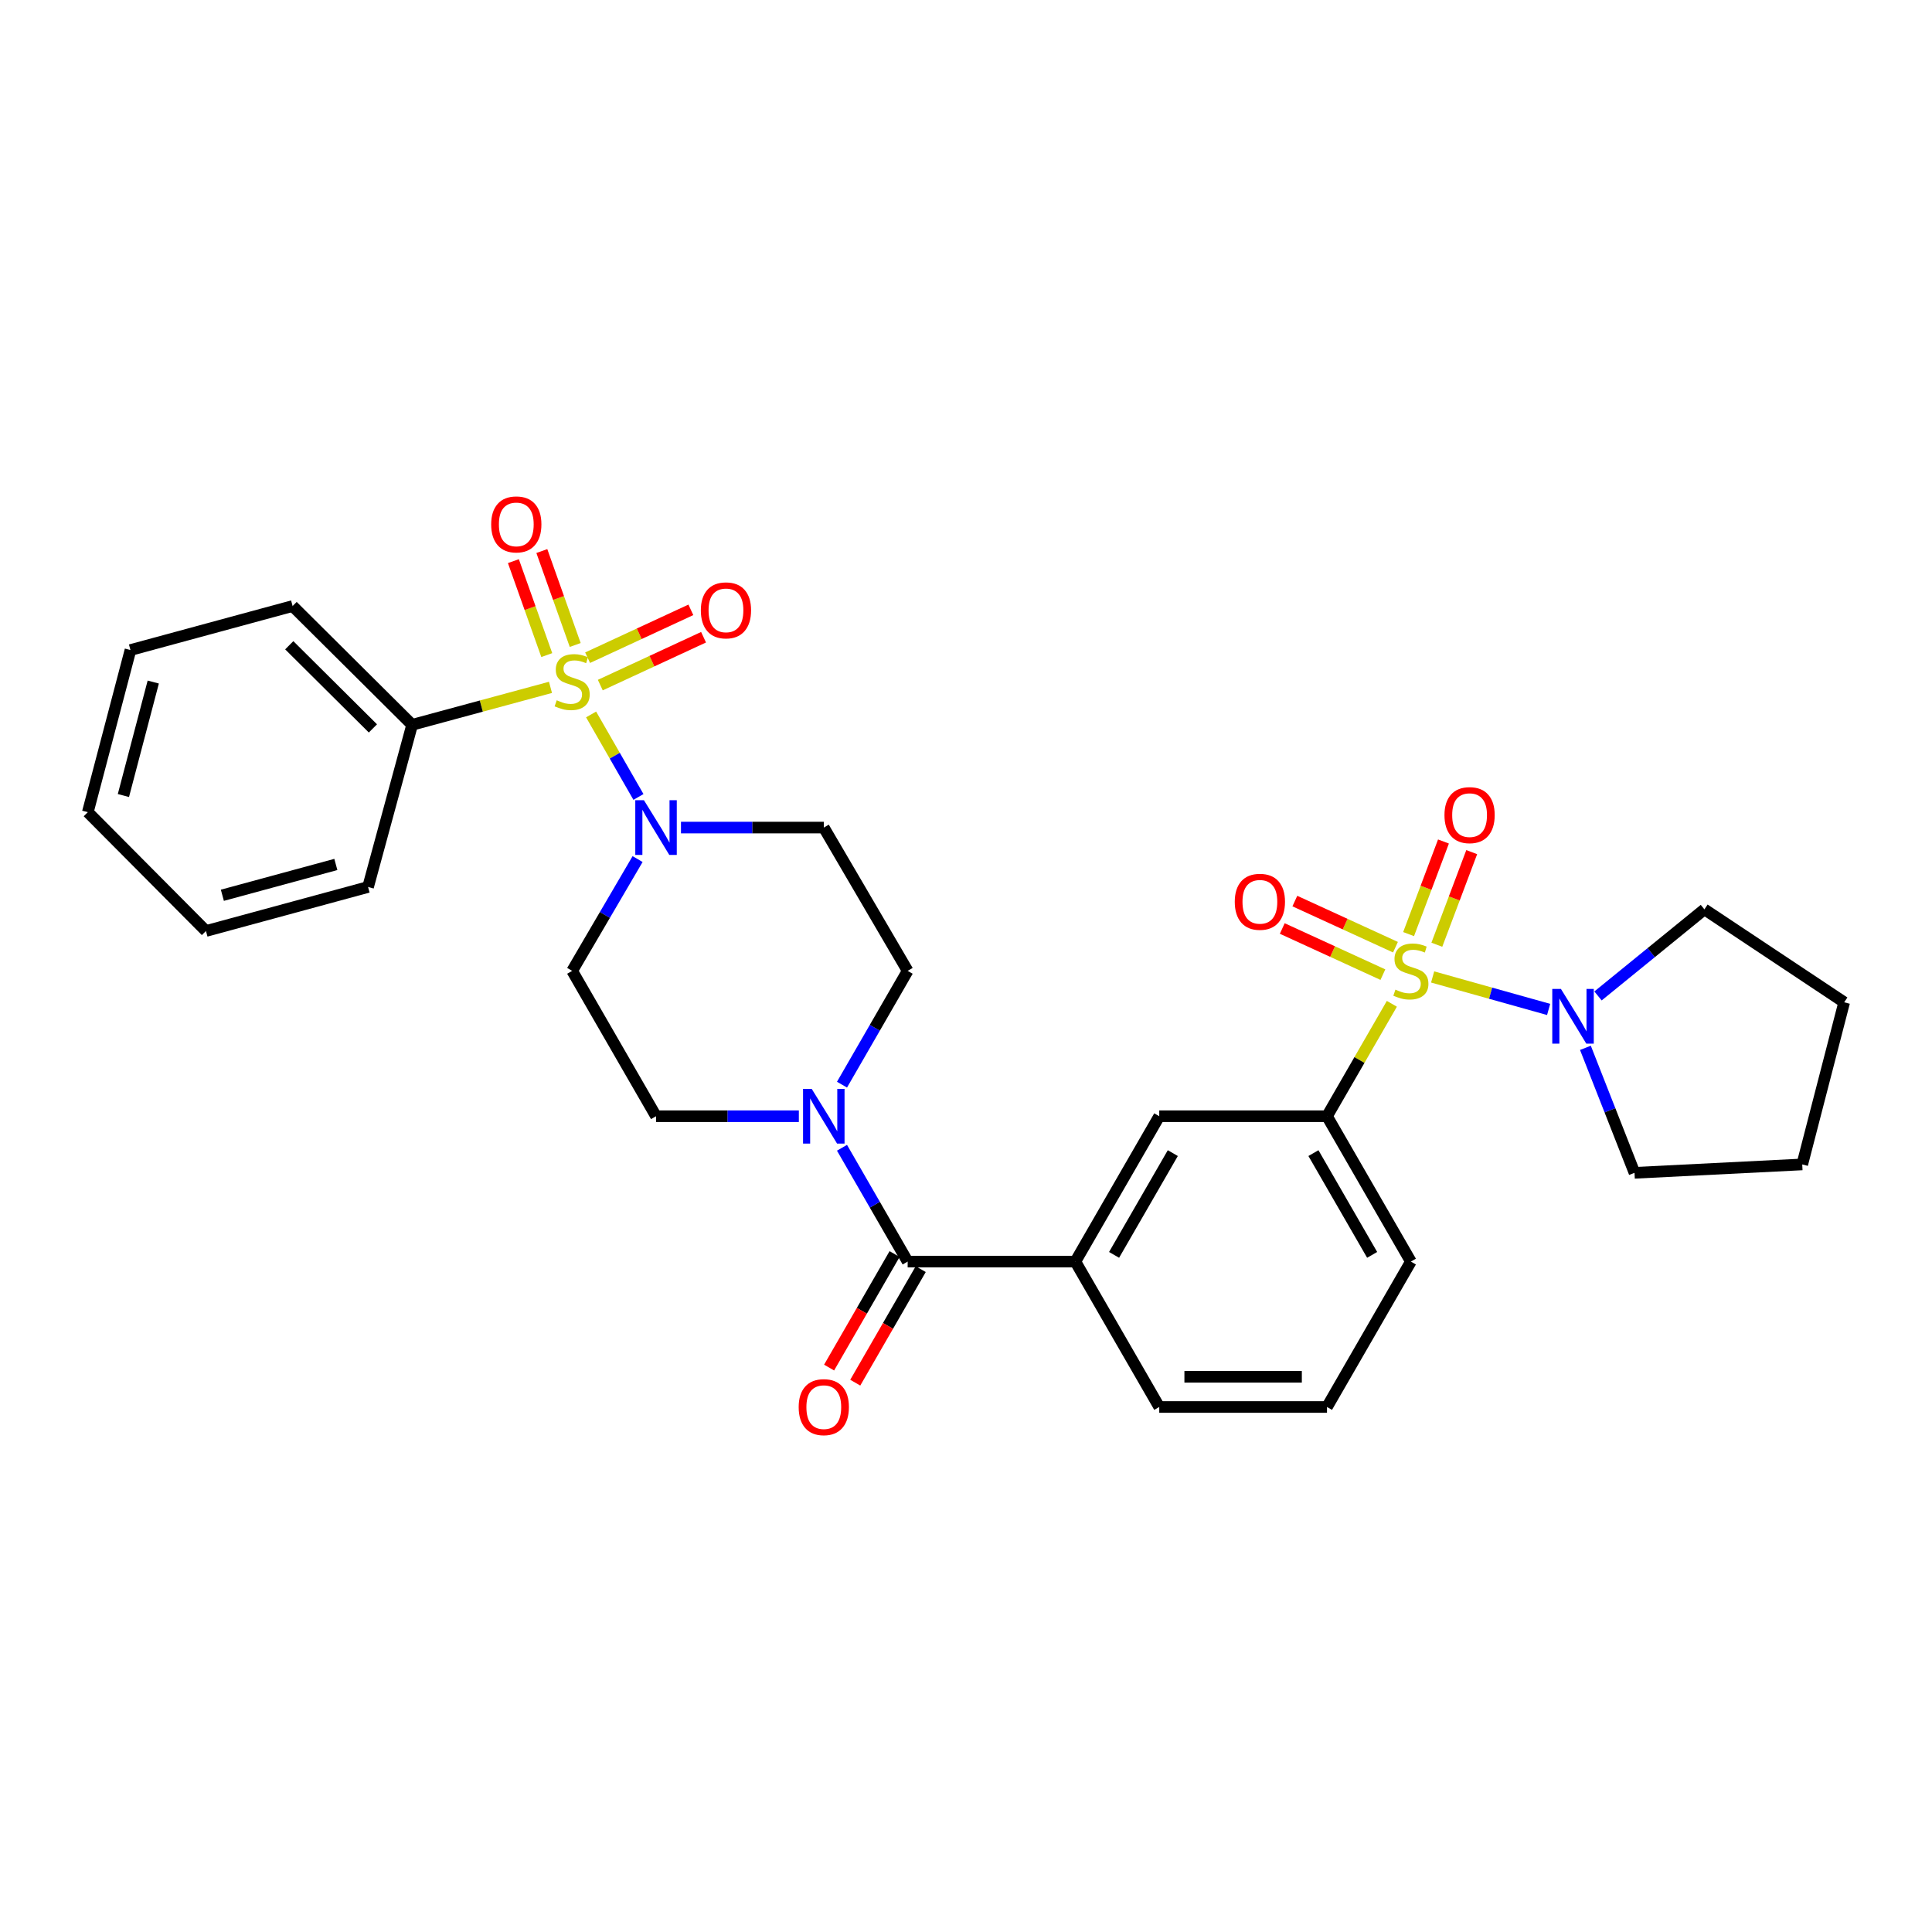 <?xml version='1.0' encoding='iso-8859-1'?>
<svg version='1.1' baseProfile='full'
              xmlns='http://www.w3.org/2000/svg'
                      xmlns:rdkit='http://www.rdkit.org/xml'
                      xmlns:xlink='http://www.w3.org/1999/xlink'
                  xml:space='preserve'
width='1000px' height='1000px' viewBox='0 0 1000 1000'>
<!-- END OF HEADER -->
<rect style='opacity:1.0;fill:#FFFFFF;stroke:none' width='1000' height='1000' x='0' y='0'> </rect>
<path class='bond-3' d='M 741.526,505.67 L 771.546,514.078' style='fill:none;fill-rule:evenodd;stroke:#CCCC00;stroke-width:6px;stroke-linecap:butt;stroke-linejoin:miter;stroke-opacity:1' />
<path class='bond-3' d='M 771.546,514.078 L 801.566,522.485' style='fill:none;fill-rule:evenodd;stroke:#0000FF;stroke-width:6px;stroke-linecap:butt;stroke-linejoin:miter;stroke-opacity:1' />
<path class='bond-5' d='M 720.427,519.568 L 703.639,548.661' style='fill:none;fill-rule:evenodd;stroke:#CCCC00;stroke-width:6px;stroke-linecap:butt;stroke-linejoin:miter;stroke-opacity:1' />
<path class='bond-5' d='M 703.639,548.661 L 686.851,577.754' style='fill:none;fill-rule:evenodd;stroke:#000000;stroke-width:6px;stroke-linecap:butt;stroke-linejoin:miter;stroke-opacity:1' />
<path class='bond-8' d='M 743.707,488.995 L 752.733,465.029' style='fill:none;fill-rule:evenodd;stroke:#CCCC00;stroke-width:6px;stroke-linecap:butt;stroke-linejoin:miter;stroke-opacity:1' />
<path class='bond-8' d='M 752.733,465.029 L 761.759,441.063' style='fill:none;fill-rule:evenodd;stroke:#FF0000;stroke-width:6px;stroke-linecap:butt;stroke-linejoin:miter;stroke-opacity:1' />
<path class='bond-8' d='M 729.086,483.488 L 738.112,459.522' style='fill:none;fill-rule:evenodd;stroke:#CCCC00;stroke-width:6px;stroke-linecap:butt;stroke-linejoin:miter;stroke-opacity:1' />
<path class='bond-8' d='M 738.112,459.522 L 747.138,435.557' style='fill:none;fill-rule:evenodd;stroke:#FF0000;stroke-width:6px;stroke-linecap:butt;stroke-linejoin:miter;stroke-opacity:1' />
<path class='bond-9' d='M 722.293,490.267 L 696.252,478.328' style='fill:none;fill-rule:evenodd;stroke:#CCCC00;stroke-width:6px;stroke-linecap:butt;stroke-linejoin:miter;stroke-opacity:1' />
<path class='bond-9' d='M 696.252,478.328 L 670.21,466.389' style='fill:none;fill-rule:evenodd;stroke:#FF0000;stroke-width:6px;stroke-linecap:butt;stroke-linejoin:miter;stroke-opacity:1' />
<path class='bond-9' d='M 715.782,504.47 L 689.741,492.531' style='fill:none;fill-rule:evenodd;stroke:#CCCC00;stroke-width:6px;stroke-linecap:butt;stroke-linejoin:miter;stroke-opacity:1' />
<path class='bond-9' d='M 689.741,492.531 L 663.699,480.591' style='fill:none;fill-rule:evenodd;stroke:#FF0000;stroke-width:6px;stroke-linecap:butt;stroke-linejoin:miter;stroke-opacity:1' />
<path class='bond-0' d='M 305.948,369.797 L 318.206,391.149' style='fill:none;fill-rule:evenodd;stroke:#CCCC00;stroke-width:6px;stroke-linecap:butt;stroke-linejoin:miter;stroke-opacity:1' />
<path class='bond-0' d='M 318.206,391.149 L 330.464,412.5' style='fill:none;fill-rule:evenodd;stroke:#0000FF;stroke-width:6px;stroke-linecap:butt;stroke-linejoin:miter;stroke-opacity:1' />
<path class='bond-10' d='M 310.713,354.6 L 337.436,342.213' style='fill:none;fill-rule:evenodd;stroke:#CCCC00;stroke-width:6px;stroke-linecap:butt;stroke-linejoin:miter;stroke-opacity:1' />
<path class='bond-10' d='M 337.436,342.213 L 364.159,329.826' style='fill:none;fill-rule:evenodd;stroke:#FF0000;stroke-width:6px;stroke-linecap:butt;stroke-linejoin:miter;stroke-opacity:1' />
<path class='bond-10' d='M 304.142,340.425 L 330.866,328.038' style='fill:none;fill-rule:evenodd;stroke:#CCCC00;stroke-width:6px;stroke-linecap:butt;stroke-linejoin:miter;stroke-opacity:1' />
<path class='bond-10' d='M 330.866,328.038 L 357.589,315.651' style='fill:none;fill-rule:evenodd;stroke:#FF0000;stroke-width:6px;stroke-linecap:butt;stroke-linejoin:miter;stroke-opacity:1' />
<path class='bond-11' d='M 297.73,333.843 L 289.091,309.531' style='fill:none;fill-rule:evenodd;stroke:#CCCC00;stroke-width:6px;stroke-linecap:butt;stroke-linejoin:miter;stroke-opacity:1' />
<path class='bond-11' d='M 289.091,309.531 L 280.453,285.219' style='fill:none;fill-rule:evenodd;stroke:#FF0000;stroke-width:6px;stroke-linecap:butt;stroke-linejoin:miter;stroke-opacity:1' />
<path class='bond-11' d='M 283.009,339.074 L 274.37,314.762' style='fill:none;fill-rule:evenodd;stroke:#CCCC00;stroke-width:6px;stroke-linecap:butt;stroke-linejoin:miter;stroke-opacity:1' />
<path class='bond-11' d='M 274.37,314.762 L 265.731,290.45' style='fill:none;fill-rule:evenodd;stroke:#FF0000;stroke-width:6px;stroke-linecap:butt;stroke-linejoin:miter;stroke-opacity:1' />
<path class='bond-14' d='M 284.929,355.777 L 249.121,365.472' style='fill:none;fill-rule:evenodd;stroke:#CCCC00;stroke-width:6px;stroke-linecap:butt;stroke-linejoin:miter;stroke-opacity:1' />
<path class='bond-14' d='M 249.121,365.472 L 213.314,375.166' style='fill:none;fill-rule:evenodd;stroke:#000000;stroke-width:6px;stroke-linecap:butt;stroke-linejoin:miter;stroke-opacity:1' />
<path class='bond-1' d='M 352.473,428.348 L 389.434,428.348' style='fill:none;fill-rule:evenodd;stroke:#0000FF;stroke-width:6px;stroke-linecap:butt;stroke-linejoin:miter;stroke-opacity:1' />
<path class='bond-1' d='M 389.434,428.348 L 426.395,428.348' style='fill:none;fill-rule:evenodd;stroke:#000000;stroke-width:6px;stroke-linecap:butt;stroke-linejoin:miter;stroke-opacity:1' />
<path class='bond-32' d='M 330.017,444.656 L 313.086,473.586' style='fill:none;fill-rule:evenodd;stroke:#0000FF;stroke-width:6px;stroke-linecap:butt;stroke-linejoin:miter;stroke-opacity:1' />
<path class='bond-32' d='M 313.086,473.586 L 296.154,502.517' style='fill:none;fill-rule:evenodd;stroke:#000000;stroke-width:6px;stroke-linecap:butt;stroke-linejoin:miter;stroke-opacity:1' />
<path class='bond-2' d='M 469.803,652.999 L 556.601,652.999' style='fill:none;fill-rule:evenodd;stroke:#000000;stroke-width:6px;stroke-linecap:butt;stroke-linejoin:miter;stroke-opacity:1' />
<path class='bond-4' d='M 469.803,652.999 L 452.81,623.542' style='fill:none;fill-rule:evenodd;stroke:#000000;stroke-width:6px;stroke-linecap:butt;stroke-linejoin:miter;stroke-opacity:1' />
<path class='bond-4' d='M 452.81,623.542 L 435.817,594.085' style='fill:none;fill-rule:evenodd;stroke:#0000FF;stroke-width:6px;stroke-linecap:butt;stroke-linejoin:miter;stroke-opacity:1' />
<path class='bond-17' d='M 463.036,649.096 L 446.089,678.477' style='fill:none;fill-rule:evenodd;stroke:#000000;stroke-width:6px;stroke-linecap:butt;stroke-linejoin:miter;stroke-opacity:1' />
<path class='bond-17' d='M 446.089,678.477 L 429.141,707.858' style='fill:none;fill-rule:evenodd;stroke:#FF0000;stroke-width:6px;stroke-linecap:butt;stroke-linejoin:miter;stroke-opacity:1' />
<path class='bond-17' d='M 476.57,656.902 L 459.622,686.283' style='fill:none;fill-rule:evenodd;stroke:#000000;stroke-width:6px;stroke-linecap:butt;stroke-linejoin:miter;stroke-opacity:1' />
<path class='bond-17' d='M 459.622,686.283 L 442.675,715.665' style='fill:none;fill-rule:evenodd;stroke:#FF0000;stroke-width:6px;stroke-linecap:butt;stroke-linejoin:miter;stroke-opacity:1' />
<path class='bond-18' d='M 820.609,542.358 L 833.315,574.708' style='fill:none;fill-rule:evenodd;stroke:#0000FF;stroke-width:6px;stroke-linecap:butt;stroke-linejoin:miter;stroke-opacity:1' />
<path class='bond-18' d='M 833.315,574.708 L 846.022,607.057' style='fill:none;fill-rule:evenodd;stroke:#000000;stroke-width:6px;stroke-linecap:butt;stroke-linejoin:miter;stroke-opacity:1' />
<path class='bond-19' d='M 827.125,515.498 L 854.662,493.089' style='fill:none;fill-rule:evenodd;stroke:#0000FF;stroke-width:6px;stroke-linecap:butt;stroke-linejoin:miter;stroke-opacity:1' />
<path class='bond-19' d='M 854.662,493.089 L 882.199,470.679' style='fill:none;fill-rule:evenodd;stroke:#000000;stroke-width:6px;stroke-linecap:butt;stroke-linejoin:miter;stroke-opacity:1' />
<path class='bond-15' d='M 413.484,577.754 L 376.523,577.754' style='fill:none;fill-rule:evenodd;stroke:#0000FF;stroke-width:6px;stroke-linecap:butt;stroke-linejoin:miter;stroke-opacity:1' />
<path class='bond-15' d='M 376.523,577.754 L 339.562,577.754' style='fill:none;fill-rule:evenodd;stroke:#000000;stroke-width:6px;stroke-linecap:butt;stroke-linejoin:miter;stroke-opacity:1' />
<path class='bond-16' d='M 435.817,561.422 L 452.81,531.969' style='fill:none;fill-rule:evenodd;stroke:#0000FF;stroke-width:6px;stroke-linecap:butt;stroke-linejoin:miter;stroke-opacity:1' />
<path class='bond-16' d='M 452.81,531.969 L 469.803,502.517' style='fill:none;fill-rule:evenodd;stroke:#000000;stroke-width:6px;stroke-linecap:butt;stroke-linejoin:miter;stroke-opacity:1' />
<path class='bond-7' d='M 686.851,577.754 L 600.026,577.754' style='fill:none;fill-rule:evenodd;stroke:#000000;stroke-width:6px;stroke-linecap:butt;stroke-linejoin:miter;stroke-opacity:1' />
<path class='bond-20' d='M 686.851,577.754 L 730.267,652.999' style='fill:none;fill-rule:evenodd;stroke:#000000;stroke-width:6px;stroke-linecap:butt;stroke-linejoin:miter;stroke-opacity:1' />
<path class='bond-20' d='M 679.831,596.849 L 710.222,649.52' style='fill:none;fill-rule:evenodd;stroke:#000000;stroke-width:6px;stroke-linecap:butt;stroke-linejoin:miter;stroke-opacity:1' />
<path class='bond-6' d='M 556.601,652.999 L 600.026,577.754' style='fill:none;fill-rule:evenodd;stroke:#000000;stroke-width:6px;stroke-linecap:butt;stroke-linejoin:miter;stroke-opacity:1' />
<path class='bond-6' d='M 576.647,649.522 L 607.045,596.85' style='fill:none;fill-rule:evenodd;stroke:#000000;stroke-width:6px;stroke-linecap:butt;stroke-linejoin:miter;stroke-opacity:1' />
<path class='bond-31' d='M 556.601,652.999 L 600.026,728.253' style='fill:none;fill-rule:evenodd;stroke:#000000;stroke-width:6px;stroke-linecap:butt;stroke-linejoin:miter;stroke-opacity:1' />
<path class='bond-12' d='M 296.154,502.517 L 339.562,577.754' style='fill:none;fill-rule:evenodd;stroke:#000000;stroke-width:6px;stroke-linecap:butt;stroke-linejoin:miter;stroke-opacity:1' />
<path class='bond-13' d='M 426.395,428.348 L 469.803,502.517' style='fill:none;fill-rule:evenodd;stroke:#000000;stroke-width:6px;stroke-linecap:butt;stroke-linejoin:miter;stroke-opacity:1' />
<path class='bond-23' d='M 213.314,375.166 L 151.453,313.678' style='fill:none;fill-rule:evenodd;stroke:#000000;stroke-width:6px;stroke-linecap:butt;stroke-linejoin:miter;stroke-opacity:1' />
<path class='bond-23' d='M 193.021,377.024 L 149.718,333.983' style='fill:none;fill-rule:evenodd;stroke:#000000;stroke-width:6px;stroke-linecap:butt;stroke-linejoin:miter;stroke-opacity:1' />
<path class='bond-24' d='M 213.314,375.166 L 190.512,459.1' style='fill:none;fill-rule:evenodd;stroke:#000000;stroke-width:6px;stroke-linecap:butt;stroke-linejoin:miter;stroke-opacity:1' />
<path class='bond-26' d='M 846.022,607.057 L 932.837,602.708' style='fill:none;fill-rule:evenodd;stroke:#000000;stroke-width:6px;stroke-linecap:butt;stroke-linejoin:miter;stroke-opacity:1' />
<path class='bond-25' d='M 882.199,470.679 L 954.545,518.791' style='fill:none;fill-rule:evenodd;stroke:#000000;stroke-width:6px;stroke-linecap:butt;stroke-linejoin:miter;stroke-opacity:1' />
<path class='bond-22' d='M 730.267,652.999 L 686.851,728.253' style='fill:none;fill-rule:evenodd;stroke:#000000;stroke-width:6px;stroke-linecap:butt;stroke-linejoin:miter;stroke-opacity:1' />
<path class='bond-21' d='M 600.026,728.253 L 686.851,728.253' style='fill:none;fill-rule:evenodd;stroke:#000000;stroke-width:6px;stroke-linecap:butt;stroke-linejoin:miter;stroke-opacity:1' />
<path class='bond-21' d='M 613.05,712.629 L 673.827,712.629' style='fill:none;fill-rule:evenodd;stroke:#000000;stroke-width:6px;stroke-linecap:butt;stroke-linejoin:miter;stroke-opacity:1' />
<path class='bond-28' d='M 151.453,313.678 L 67.527,336.463' style='fill:none;fill-rule:evenodd;stroke:#000000;stroke-width:6px;stroke-linecap:butt;stroke-linejoin:miter;stroke-opacity:1' />
<path class='bond-27' d='M 190.512,459.1 L 106.604,481.885' style='fill:none;fill-rule:evenodd;stroke:#000000;stroke-width:6px;stroke-linecap:butt;stroke-linejoin:miter;stroke-opacity:1' />
<path class='bond-27' d='M 173.831,447.44 L 115.096,463.389' style='fill:none;fill-rule:evenodd;stroke:#000000;stroke-width:6px;stroke-linecap:butt;stroke-linejoin:miter;stroke-opacity:1' />
<path class='bond-30' d='M 954.545,518.791 L 932.837,602.708' style='fill:none;fill-rule:evenodd;stroke:#000000;stroke-width:6px;stroke-linecap:butt;stroke-linejoin:miter;stroke-opacity:1' />
<path class='bond-29' d='M 106.604,481.885 L 45.455,420.38' style='fill:none;fill-rule:evenodd;stroke:#000000;stroke-width:6px;stroke-linecap:butt;stroke-linejoin:miter;stroke-opacity:1' />
<path class='bond-33' d='M 67.527,336.463 L 45.455,420.38' style='fill:none;fill-rule:evenodd;stroke:#000000;stroke-width:6px;stroke-linecap:butt;stroke-linejoin:miter;stroke-opacity:1' />
<path class='bond-33' d='M 79.326,353.025 L 63.875,411.766' style='fill:none;fill-rule:evenodd;stroke:#000000;stroke-width:6px;stroke-linecap:butt;stroke-linejoin:miter;stroke-opacity:1' />
<path  class='atom-0' d='M 722.267 512.237
Q 722.587 512.357, 723.907 512.917
Q 725.227 513.477, 726.667 513.837
Q 728.147 514.157, 729.587 514.157
Q 732.267 514.157, 733.827 512.877
Q 735.387 511.557, 735.387 509.277
Q 735.387 507.717, 734.587 506.757
Q 733.827 505.797, 732.627 505.277
Q 731.427 504.757, 729.427 504.157
Q 726.907 503.397, 725.387 502.677
Q 723.907 501.957, 722.827 500.437
Q 721.787 498.917, 721.787 496.357
Q 721.787 492.797, 724.187 490.597
Q 726.627 488.397, 731.427 488.397
Q 734.707 488.397, 738.427 489.957
L 737.507 493.037
Q 734.107 491.637, 731.547 491.637
Q 728.787 491.637, 727.267 492.797
Q 725.747 493.917, 725.787 495.877
Q 725.787 497.397, 726.547 498.317
Q 727.347 499.237, 728.467 499.757
Q 729.627 500.277, 731.547 500.877
Q 734.107 501.677, 735.627 502.477
Q 737.147 503.277, 738.227 504.917
Q 739.347 506.517, 739.347 509.277
Q 739.347 513.197, 736.707 515.317
Q 734.107 517.397, 729.747 517.397
Q 727.227 517.397, 725.307 516.837
Q 723.427 516.317, 721.187 515.397
L 722.267 512.237
' fill='#CCCC00'/>
<path  class='atom-1' d='M 288.154 362.458
Q 288.474 362.578, 289.794 363.138
Q 291.114 363.698, 292.554 364.058
Q 294.034 364.378, 295.474 364.378
Q 298.154 364.378, 299.714 363.098
Q 301.274 361.778, 301.274 359.498
Q 301.274 357.938, 300.474 356.978
Q 299.714 356.018, 298.514 355.498
Q 297.314 354.978, 295.314 354.378
Q 292.794 353.618, 291.274 352.898
Q 289.794 352.178, 288.714 350.658
Q 287.674 349.138, 287.674 346.578
Q 287.674 343.018, 290.074 340.818
Q 292.514 338.618, 297.314 338.618
Q 300.594 338.618, 304.314 340.178
L 303.394 343.258
Q 299.994 341.858, 297.434 341.858
Q 294.674 341.858, 293.154 343.018
Q 291.634 344.138, 291.674 346.098
Q 291.674 347.618, 292.434 348.538
Q 293.234 349.458, 294.354 349.978
Q 295.514 350.498, 297.434 351.098
Q 299.994 351.898, 301.514 352.698
Q 303.034 353.498, 304.114 355.138
Q 305.234 356.738, 305.234 359.498
Q 305.234 363.418, 302.594 365.538
Q 299.994 367.618, 295.634 367.618
Q 293.114 367.618, 291.194 367.058
Q 289.314 366.538, 287.074 365.618
L 288.154 362.458
' fill='#CCCC00'/>
<path  class='atom-2' d='M 333.302 414.188
L 342.582 429.188
Q 343.502 430.668, 344.982 433.348
Q 346.462 436.028, 346.542 436.188
L 346.542 414.188
L 350.302 414.188
L 350.302 442.508
L 346.422 442.508
L 336.462 426.108
Q 335.302 424.188, 334.062 421.988
Q 332.862 419.788, 332.502 419.108
L 332.502 442.508
L 328.822 442.508
L 328.822 414.188
L 333.302 414.188
' fill='#0000FF'/>
<path  class='atom-4' d='M 807.933 511.862
L 817.213 526.862
Q 818.133 528.342, 819.613 531.022
Q 821.093 533.702, 821.173 533.862
L 821.173 511.862
L 824.933 511.862
L 824.933 540.182
L 821.053 540.182
L 811.093 523.782
Q 809.933 521.862, 808.693 519.662
Q 807.493 517.462, 807.133 516.782
L 807.133 540.182
L 803.453 540.182
L 803.453 511.862
L 807.933 511.862
' fill='#0000FF'/>
<path  class='atom-5' d='M 420.135 563.594
L 429.415 578.594
Q 430.335 580.074, 431.815 582.754
Q 433.295 585.434, 433.375 585.594
L 433.375 563.594
L 437.135 563.594
L 437.135 591.914
L 433.255 591.914
L 423.295 575.514
Q 422.135 573.594, 420.895 571.394
Q 419.695 569.194, 419.335 568.514
L 419.335 591.914
L 415.655 591.914
L 415.655 563.594
L 420.135 563.594
' fill='#0000FF'/>
<path  class='atom-9' d='M 747.655 421.909
Q 747.655 415.109, 751.015 411.309
Q 754.375 407.509, 760.655 407.509
Q 766.935 407.509, 770.295 411.309
Q 773.655 415.109, 773.655 421.909
Q 773.655 428.789, 770.255 432.709
Q 766.855 436.589, 760.655 436.589
Q 754.415 436.589, 751.015 432.709
Q 747.655 428.829, 747.655 421.909
M 760.655 433.389
Q 764.975 433.389, 767.295 430.509
Q 769.655 427.589, 769.655 421.909
Q 769.655 416.349, 767.295 413.549
Q 764.975 410.709, 760.655 410.709
Q 756.335 410.709, 753.975 413.509
Q 751.655 416.309, 751.655 421.909
Q 751.655 427.629, 753.975 430.509
Q 756.335 433.389, 760.655 433.389
' fill='#FF0000'/>
<path  class='atom-10' d='M 639.114 466.766
Q 639.114 459.966, 642.474 456.166
Q 645.834 452.366, 652.114 452.366
Q 658.394 452.366, 661.754 456.166
Q 665.114 459.966, 665.114 466.766
Q 665.114 473.646, 661.714 477.566
Q 658.314 481.446, 652.114 481.446
Q 645.874 481.446, 642.474 477.566
Q 639.114 473.686, 639.114 466.766
M 652.114 478.246
Q 656.434 478.246, 658.754 475.366
Q 661.114 472.446, 661.114 466.766
Q 661.114 461.206, 658.754 458.406
Q 656.434 455.566, 652.114 455.566
Q 647.794 455.566, 645.434 458.366
Q 643.114 461.166, 643.114 466.766
Q 643.114 472.486, 645.434 475.366
Q 647.794 478.246, 652.114 478.246
' fill='#FF0000'/>
<path  class='atom-11' d='M 362.757 315.92
Q 362.757 309.12, 366.117 305.32
Q 369.477 301.52, 375.757 301.52
Q 382.037 301.52, 385.397 305.32
Q 388.757 309.12, 388.757 315.92
Q 388.757 322.8, 385.357 326.72
Q 381.957 330.6, 375.757 330.6
Q 369.517 330.6, 366.117 326.72
Q 362.757 322.84, 362.757 315.92
M 375.757 327.4
Q 380.077 327.4, 382.397 324.52
Q 384.757 321.6, 384.757 315.92
Q 384.757 310.36, 382.397 307.56
Q 380.077 304.72, 375.757 304.72
Q 371.437 304.72, 369.077 307.52
Q 366.757 310.32, 366.757 315.92
Q 366.757 321.64, 369.077 324.52
Q 371.437 327.4, 375.757 327.4
' fill='#FF0000'/>
<path  class='atom-12' d='M 254.233 271.427
Q 254.233 264.627, 257.593 260.827
Q 260.953 257.027, 267.233 257.027
Q 273.513 257.027, 276.873 260.827
Q 280.233 264.627, 280.233 271.427
Q 280.233 278.307, 276.833 282.227
Q 273.433 286.107, 267.233 286.107
Q 260.993 286.107, 257.593 282.227
Q 254.233 278.347, 254.233 271.427
M 267.233 282.907
Q 271.553 282.907, 273.873 280.027
Q 276.233 277.107, 276.233 271.427
Q 276.233 265.867, 273.873 263.067
Q 271.553 260.227, 267.233 260.227
Q 262.913 260.227, 260.553 263.027
Q 258.233 265.827, 258.233 271.427
Q 258.233 277.147, 260.553 280.027
Q 262.913 282.907, 267.233 282.907
' fill='#FF0000'/>
<path  class='atom-18' d='M 413.395 728.333
Q 413.395 721.533, 416.755 717.733
Q 420.115 713.933, 426.395 713.933
Q 432.675 713.933, 436.035 717.733
Q 439.395 721.533, 439.395 728.333
Q 439.395 735.213, 435.995 739.133
Q 432.595 743.013, 426.395 743.013
Q 420.155 743.013, 416.755 739.133
Q 413.395 735.253, 413.395 728.333
M 426.395 739.813
Q 430.715 739.813, 433.035 736.933
Q 435.395 734.013, 435.395 728.333
Q 435.395 722.773, 433.035 719.973
Q 430.715 717.133, 426.395 717.133
Q 422.075 717.133, 419.715 719.933
Q 417.395 722.733, 417.395 728.333
Q 417.395 734.053, 419.715 736.933
Q 422.075 739.813, 426.395 739.813
' fill='#FF0000'/>
</svg>
